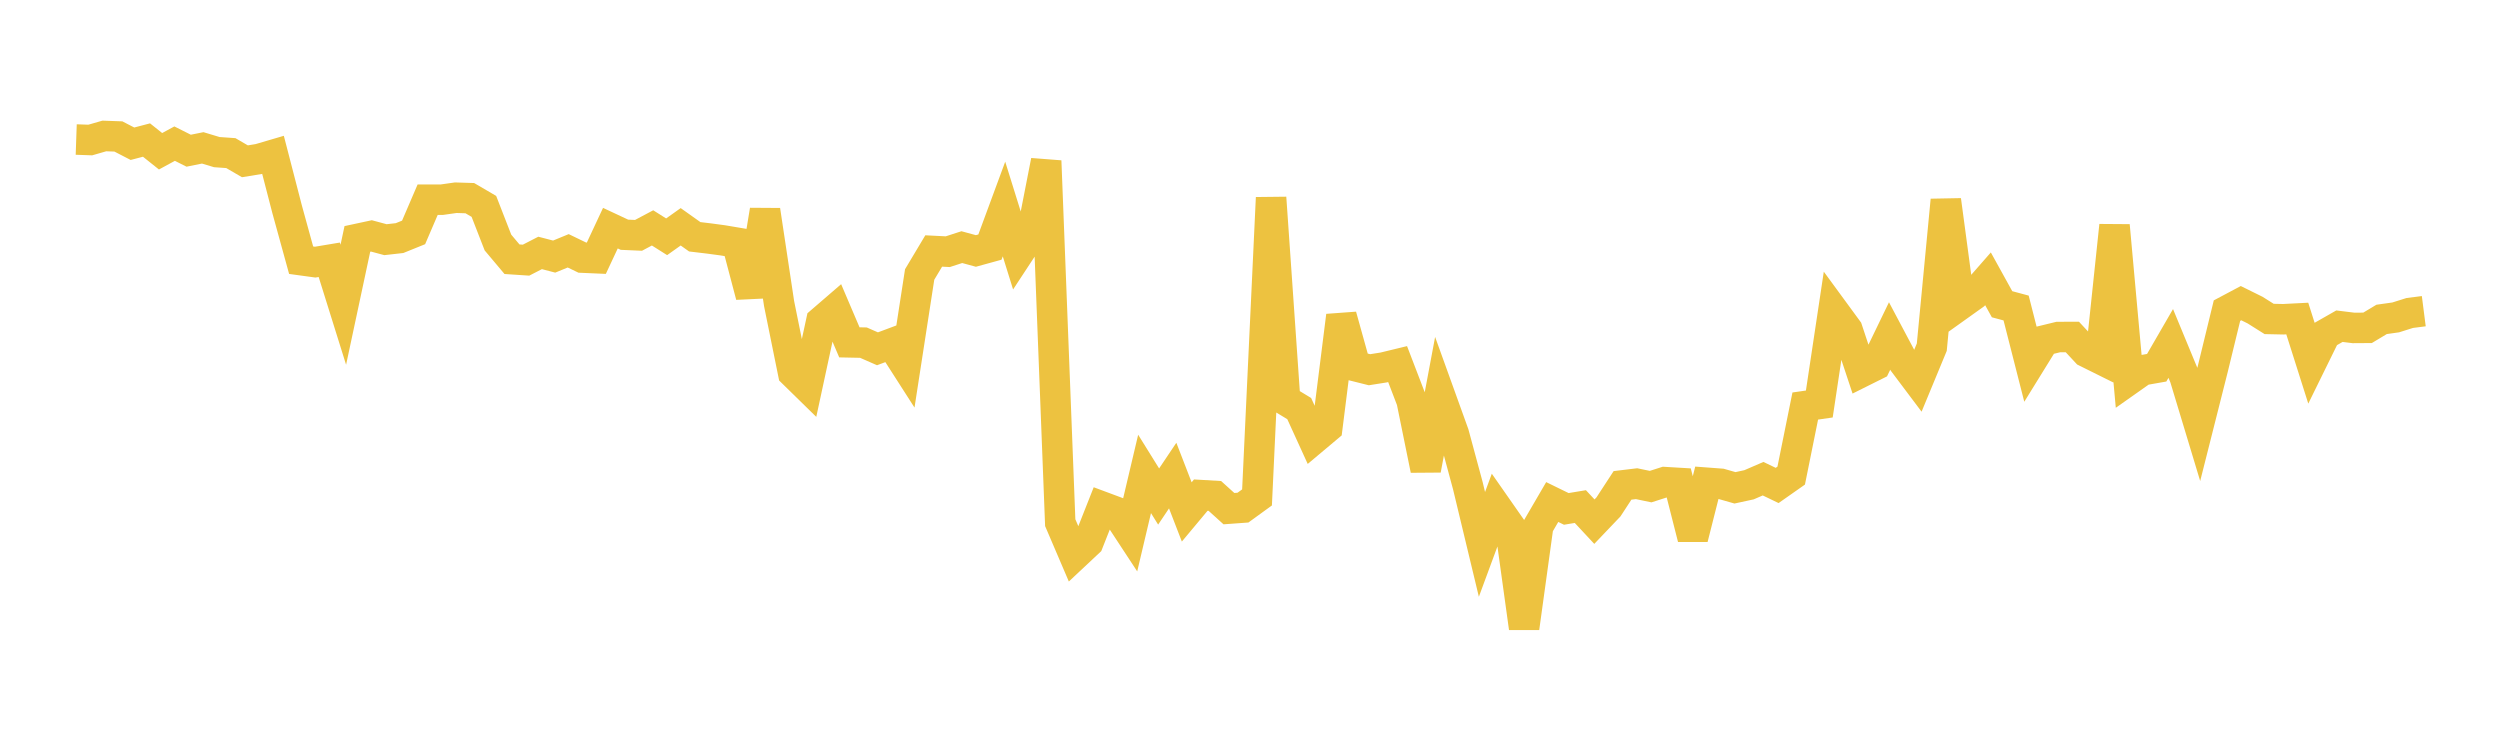 <svg width="164" height="48" xmlns="http://www.w3.org/2000/svg" xmlns:xlink="http://www.w3.org/1999/xlink"><path fill="none" stroke="rgb(237,194,64)" stroke-width="2" d="M5,9.153L5.922,9.185L6.844,8.919L7.766,8.952L8.689,9.429L9.611,9.187L10.533,9.923L11.455,9.422L12.377,9.886L13.299,9.7L14.222,9.979L15.144,10.044L16.066,10.581L16.988,10.43L17.91,10.159L18.832,13.72L19.754,17.069L20.677,17.196L21.599,17.042L22.521,19.992L23.443,15.673L24.365,15.475L25.287,15.723L26.21,15.619L27.132,15.246L28.054,13.1L28.976,13.101L29.898,12.97L30.82,12.999L31.743,13.539L32.665,15.909L33.587,17.005L34.509,17.066L35.431,16.592L36.353,16.832L37.275,16.453L38.198,16.899L39.12,16.939L40.042,14.967L40.964,15.399L41.886,15.439L42.808,14.95L43.731,15.533L44.653,14.878L45.575,15.533L46.497,15.643L47.419,15.767L48.341,15.922L49.263,19.416L50.186,13.791L51.108,19.914L52.03,24.461L52.952,25.364L53.874,21.088L54.796,20.293L55.719,22.458L56.641,22.477L57.563,22.881L58.485,22.536L59.407,23.973L60.329,18.007L61.251,16.464L62.174,16.511L63.096,16.212L64.018,16.463L64.94,16.209L65.862,13.712L66.784,16.671L67.707,15.266L68.629,10.556L69.551,34.287L70.473,36.441L71.395,35.577L72.317,33.243L73.24,33.587L74.162,34.992L75.084,31.089L76.006,32.572L76.928,31.198L77.85,33.583L78.772,32.479L79.695,32.533L80.617,33.367L81.539,33.3L82.461,32.631L83.383,12.972L84.305,26.244L85.228,26.803L86.15,28.823L87.072,28.049L87.994,20.713L88.916,24.023L89.838,24.254L90.76,24.108L91.683,23.884L92.605,26.289L93.527,30.817L94.449,25.899L95.371,28.457L96.293,31.871L97.216,35.712L98.138,33.216L99.06,34.536L99.982,41.194L100.904,34.516L101.826,32.933L102.749,33.384L103.671,33.231L104.593,34.221L105.515,33.254L106.437,31.841L107.359,31.73L108.281,31.922L109.204,31.626L110.126,31.681L111.048,35.311L111.97,31.668L112.892,31.737L113.814,32.001L114.737,31.801L115.659,31.402L116.581,31.846L117.503,31.199L118.425,26.636L119.347,26.503L120.269,20.371L121.192,21.631L122.114,24.408L123.036,23.948L123.958,22.04L124.88,23.778L125.802,25.005L126.725,22.775L127.647,13.129L128.569,20.001L129.491,19.343L130.413,18.29L131.335,19.958L132.257,20.205L133.18,23.826L134.102,22.334L135.024,22.109L135.946,22.106L136.868,23.097L137.79,23.555L138.713,14.795L139.635,24.936L140.557,24.286L141.479,24.124L142.401,22.53L143.323,24.759L144.246,27.813L145.168,24.163L146.09,20.377L147.012,19.887L147.934,20.343L148.856,20.923L149.778,20.943L150.701,20.896L151.623,23.801L152.545,21.924L153.467,21.398L154.389,21.512L155.311,21.506L156.234,20.952L157.156,20.822L158.078,20.532L159,20.414"></path></svg>